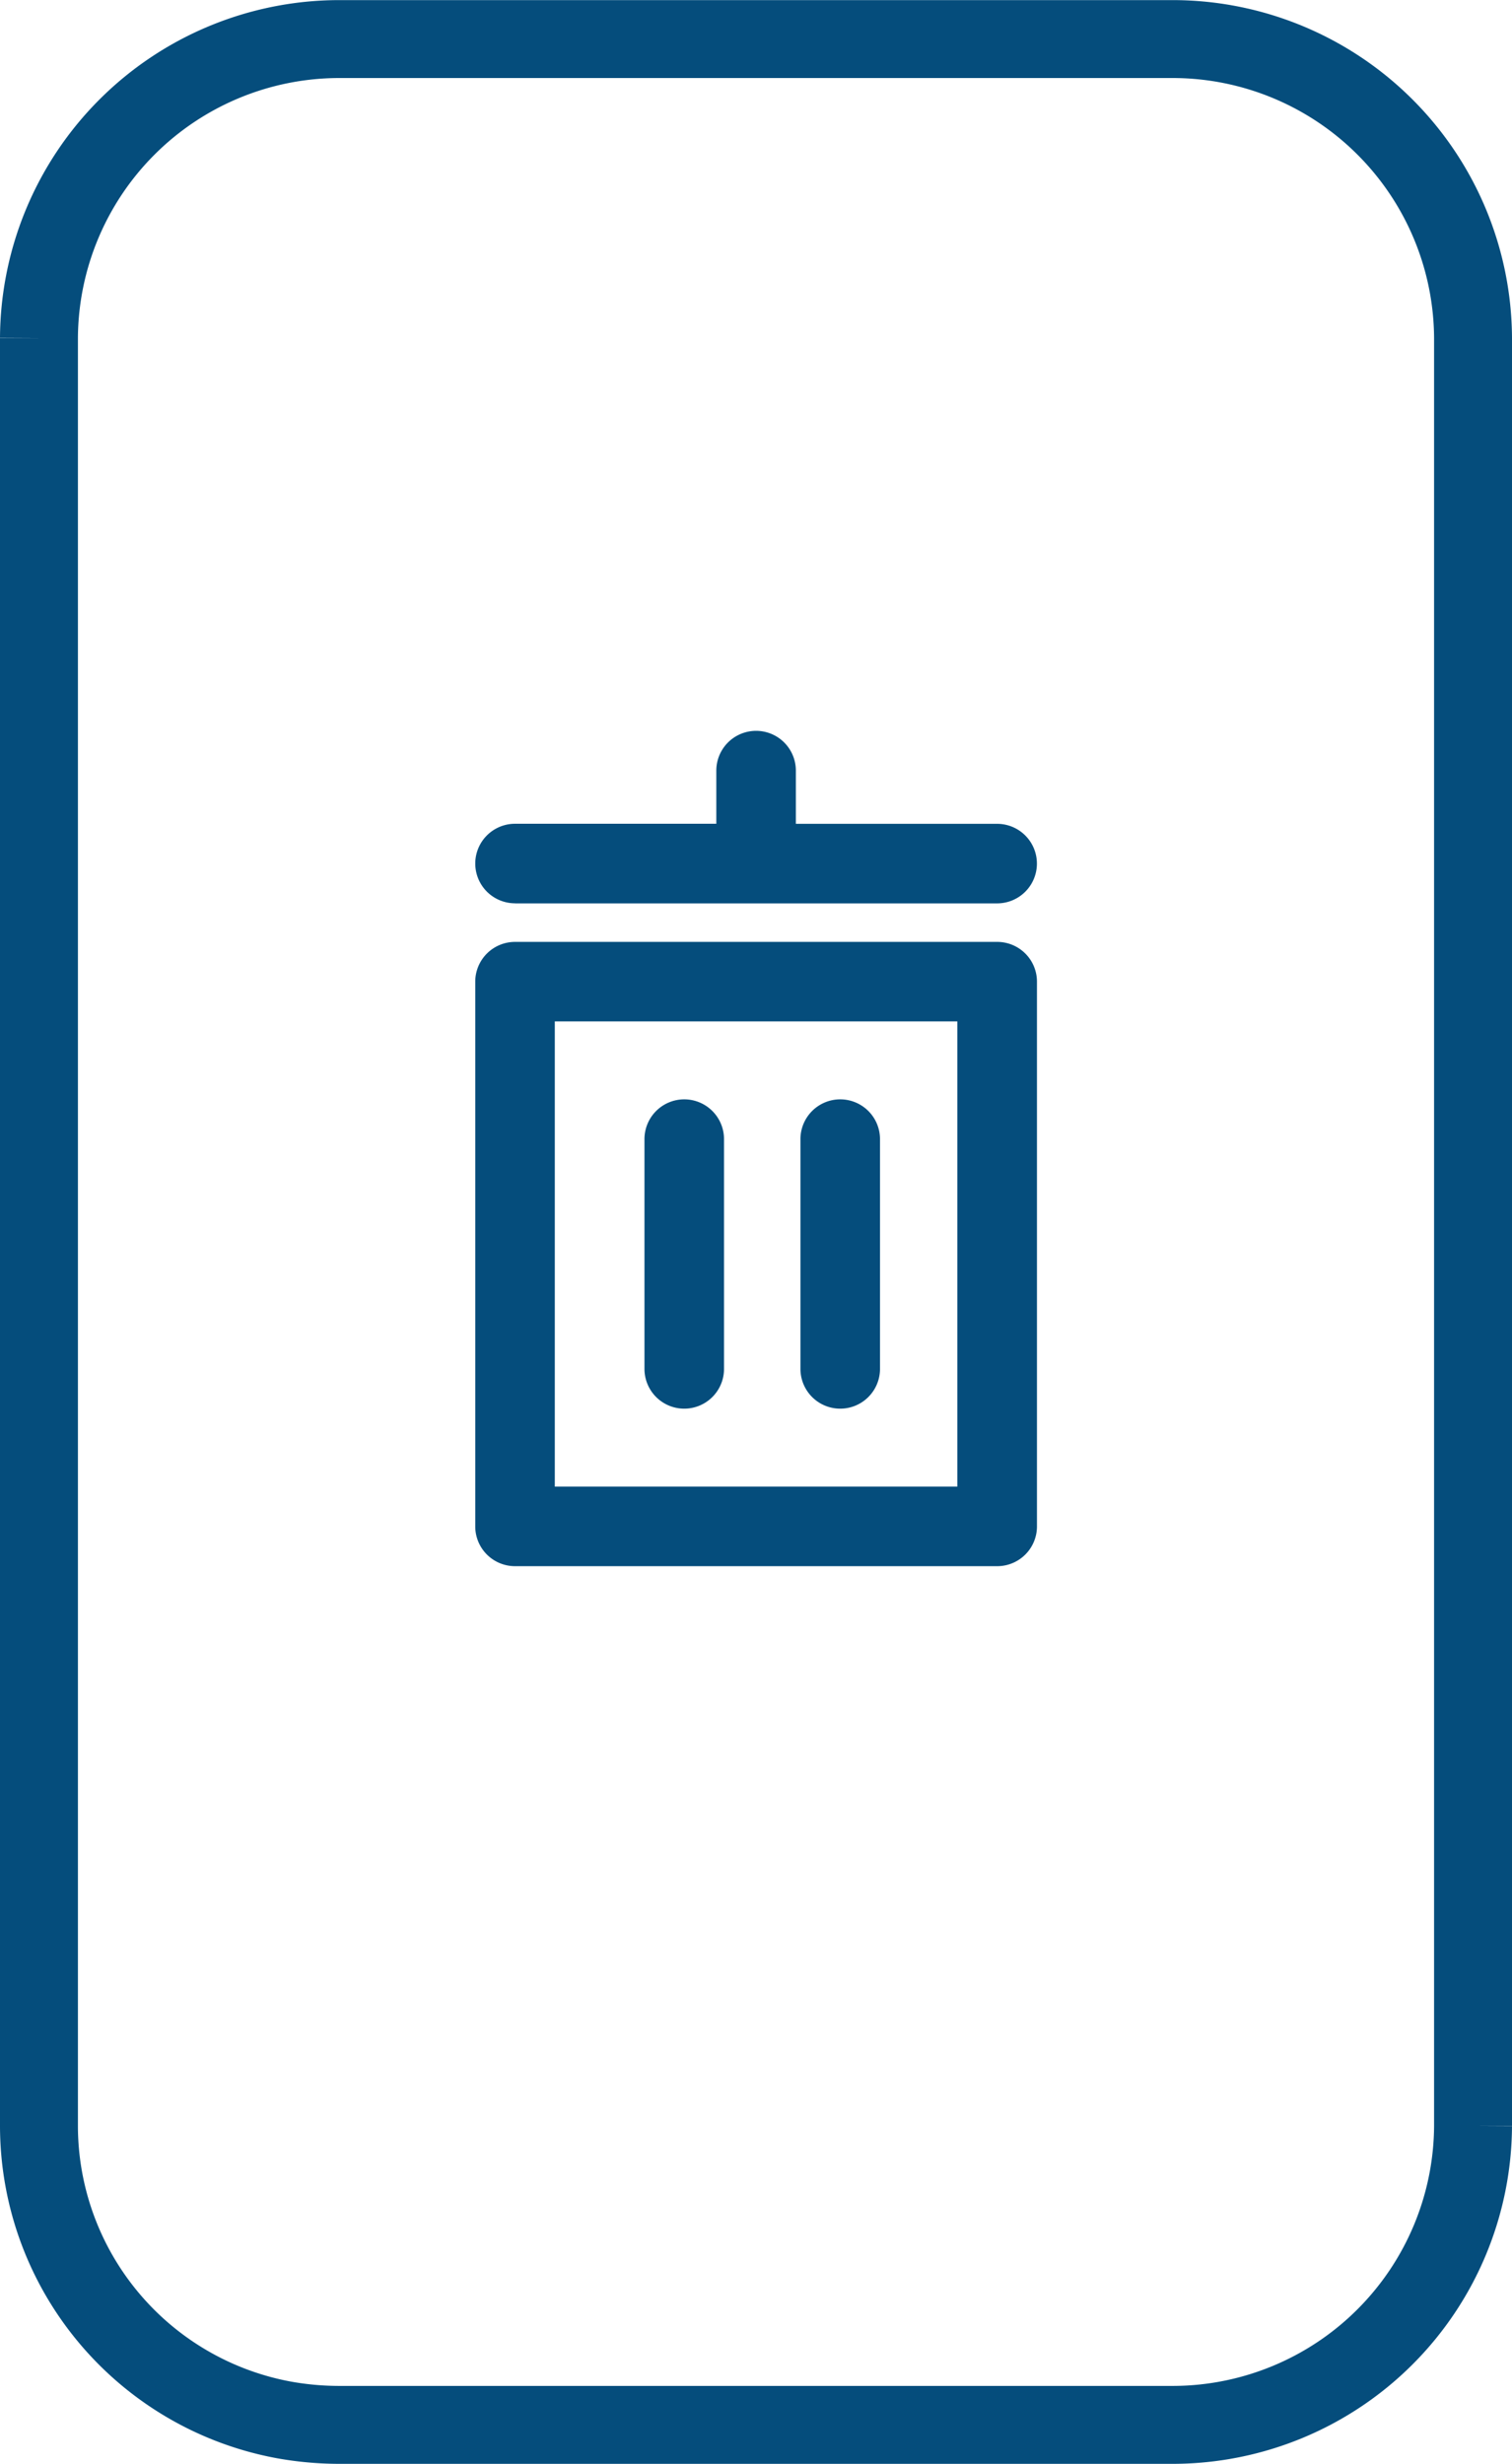 <svg xmlns="http://www.w3.org/2000/svg" width="69.861" height="113.838" viewBox="0 0 69.861 113.838"><g id="Gruppe_2858" data-name="Gruppe 2858" transform="translate(-2935.069 -10408.065)"><path id="Pfad_32114" data-name="Pfad 32114" d="M293.1,260.068h22.278a1.837,1.837,0,0,0,1.837-1.837v-25.17a1.837,1.837,0,0,0-1.837-1.837H293.1a1.838,1.838,0,0,0-1.838,1.837v25.17A1.837,1.837,0,0,0,293.1,260.068Zm1.837-25.17h18.6v21.495h-18.6Z" transform="translate(2665.766 10220.36)" fill="#054d7c"></path><path id="Pfad_32115" data-name="Pfad 32115" d="M361.789,264.48a1.839,1.839,0,0,0-1.837,1.838v10.615a1.838,1.838,0,1,0,3.676,0V266.318A1.839,1.839,0,0,0,361.789,264.48Z" transform="translate(2612.101 10194.379)" fill="#054d7c"></path><path id="Pfad_32116" data-name="Pfad 32116" d="M328.846,264.48a1.839,1.839,0,0,0-1.838,1.838v10.615a1.838,1.838,0,1,0,3.676,0V266.318A1.839,1.839,0,0,0,328.846,264.48Z" transform="translate(2637.838 10194.379)" fill="#054d7c"></path><path id="Pfad_32117" data-name="Pfad 32117" d="M293.094,194.634h22.278a1.837,1.837,0,0,0,0-3.675h-9.3V188.5a1.837,1.837,0,1,0-3.675,0v2.456h-9.3a1.837,1.837,0,1,0,0,3.675Z" transform="translate(2665.769 10255.17)" fill="#054d7c"></path><path id="Pfad_32118" data-name="Pfad 32118" d="M277.57,182.482H238.942a14.485,14.485,0,0,1-2.492-.228,13.828,13.828,0,0,1-11.325-13.588v-82.6a13.886,13.886,0,0,1,13.817-13.817H277.57a13.886,13.886,0,0,1,13.816,13.817v82.6A13.887,13.887,0,0,1,277.57,182.482Zm-25.406-10.1h0Z" transform="translate(2711.744 10337.621)" fill="none" stroke="#054d7c" stroke-width="3.6"></path></g></svg>